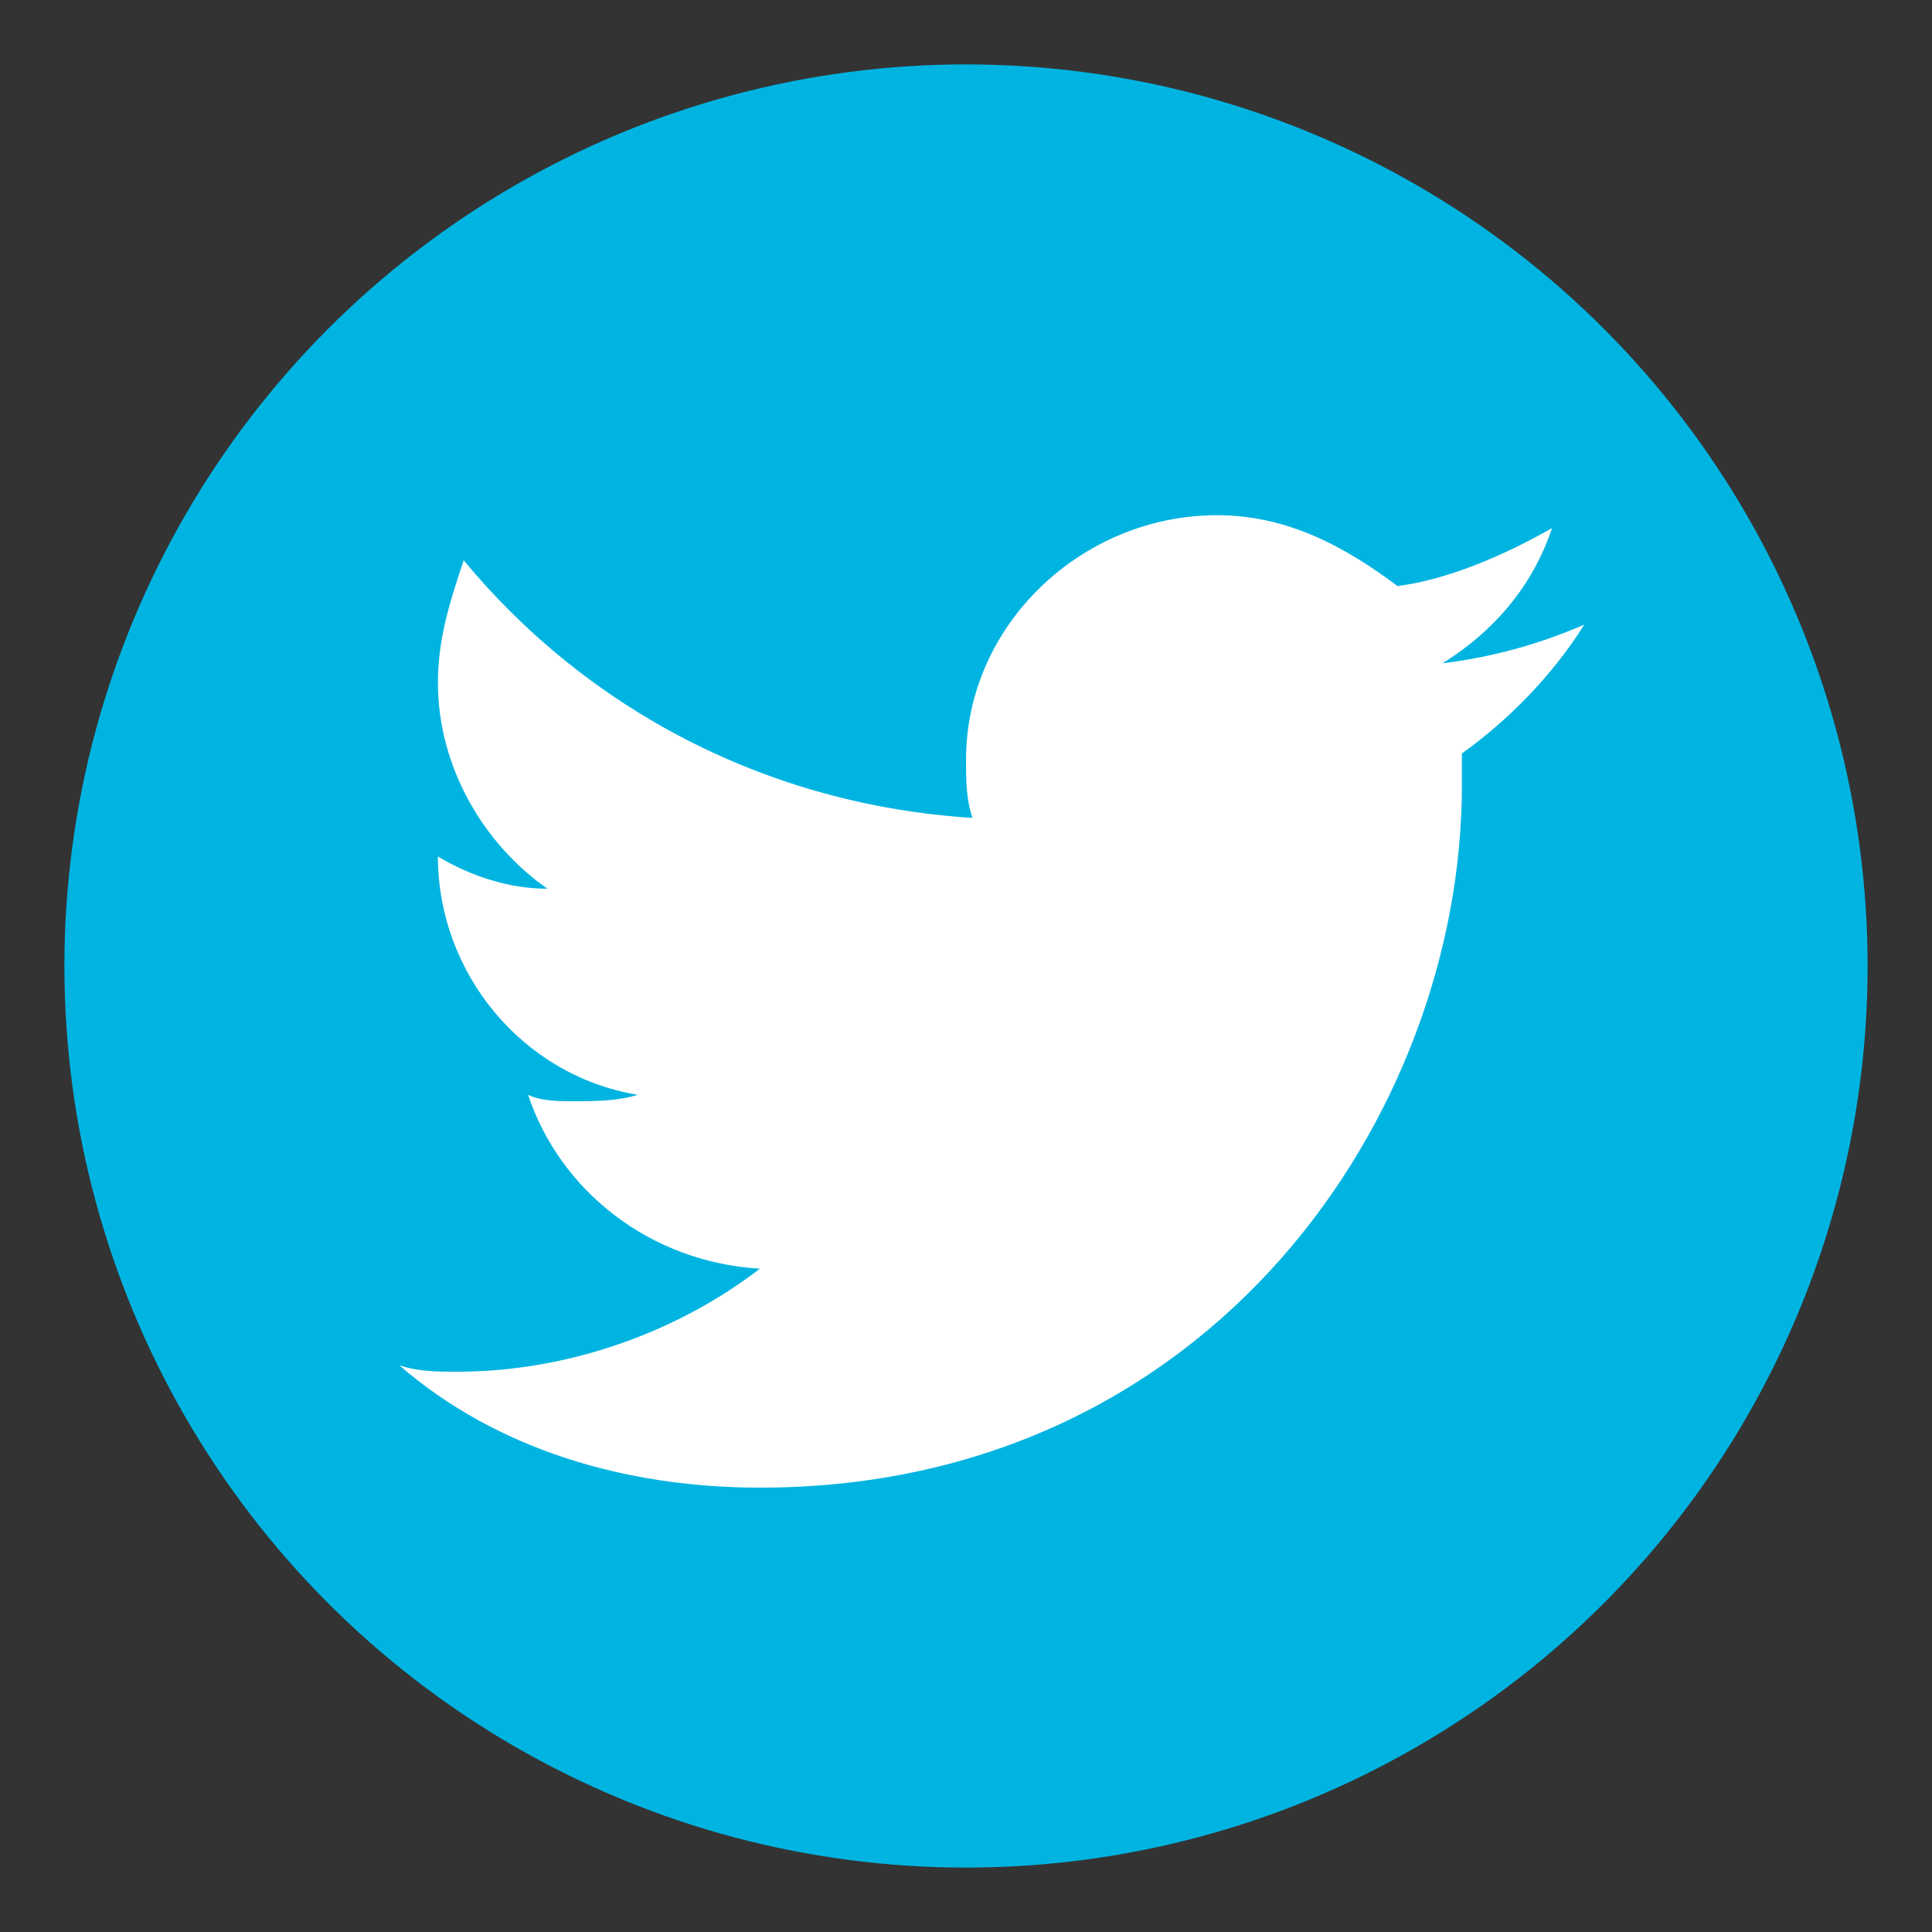 <?xml version="1.0" encoding="utf-8"?>
<!-- Generator: Adobe Illustrator 27.5.0, SVG Export Plug-In . SVG Version: 6.00 Build 0)  -->
<svg version="1.1" id="Layer_1" xmlns="http://www.w3.org/2000/svg" xmlns:xlink="http://www.w3.org/1999/xlink" x="0px" y="0px"
	 viewBox="0 0 30 30" style="enable-background:new 0 0 30 30;" xml:space="preserve">
<rect x="0" y="0" width="30" height="30" fill="#333333" stroke="none"/>
<style type="text/css">
	.st0{fill:#0A3C73;}
	.st1{fill:none;stroke:#FFFFFF;stroke-miterlimit:10;}
	.st2{fill:#FFFFFF;}
	.st3{fill:none;stroke:#0A3C73;stroke-miterlimit:10;}
	.st4{fill:#005FB4;}
	.st5{fill:#1DA1F2;}
	.st6{fill:url(#SVGID_1_);}
	.st7{fill:#007BB5;}
	.st8{fill:url(#SVGID_00000070826692634559249820000014860787452929365430_);}
	.st9{fill:#00B4E1;}
	.st10{fill:#1C1C1C;}
	.st11{fill:url(#SVGID_00000107568237588082651360000005028396787293547396_);}
	.st12{fill:url(#SVGID_00000054962677486999980990000003125662426602695611_);}
</style>
<g>
	<circle class="st9" cx="15" cy="15" r="14"/>
</g>
<g>
	<path class="st2" d="M11.8,23.1c7,0,10.9-5.8,10.9-10.9c0-0.2,0-0.3,0-0.5c0.7-0.5,1.4-1.2,1.9-2c-0.7,0.3-1.4,0.5-2.2,0.6
		c0.8-0.5,1.4-1.2,1.7-2.1c-0.7,0.4-1.6,0.8-2.4,0.9C20.9,8.5,20,8,18.9,8C16.8,8,15,9.7,15,11.8c0,0.3,0,0.6,0.1,0.9
		c-3.2-0.2-6-1.7-7.9-4C7,9.3,6.8,9.9,6.8,10.6c0,1.3,0.7,2.5,1.7,3.2c-0.6,0-1.2-0.2-1.7-0.5c0,0,0,0,0,0c0,1.8,1.3,3.4,3.1,3.7
		c-0.3,0.1-0.7,0.1-1,0.1c-0.2,0-0.5,0-0.7-0.1c0.5,1.5,1.9,2.6,3.6,2.7c-1.3,1-3,1.6-4.7,1.6c-0.3,0-0.6,0-0.9-0.1
		C7.7,22.5,9.7,23.1,11.8,23.1L11.8,23.1z"/>
</g>
</svg>